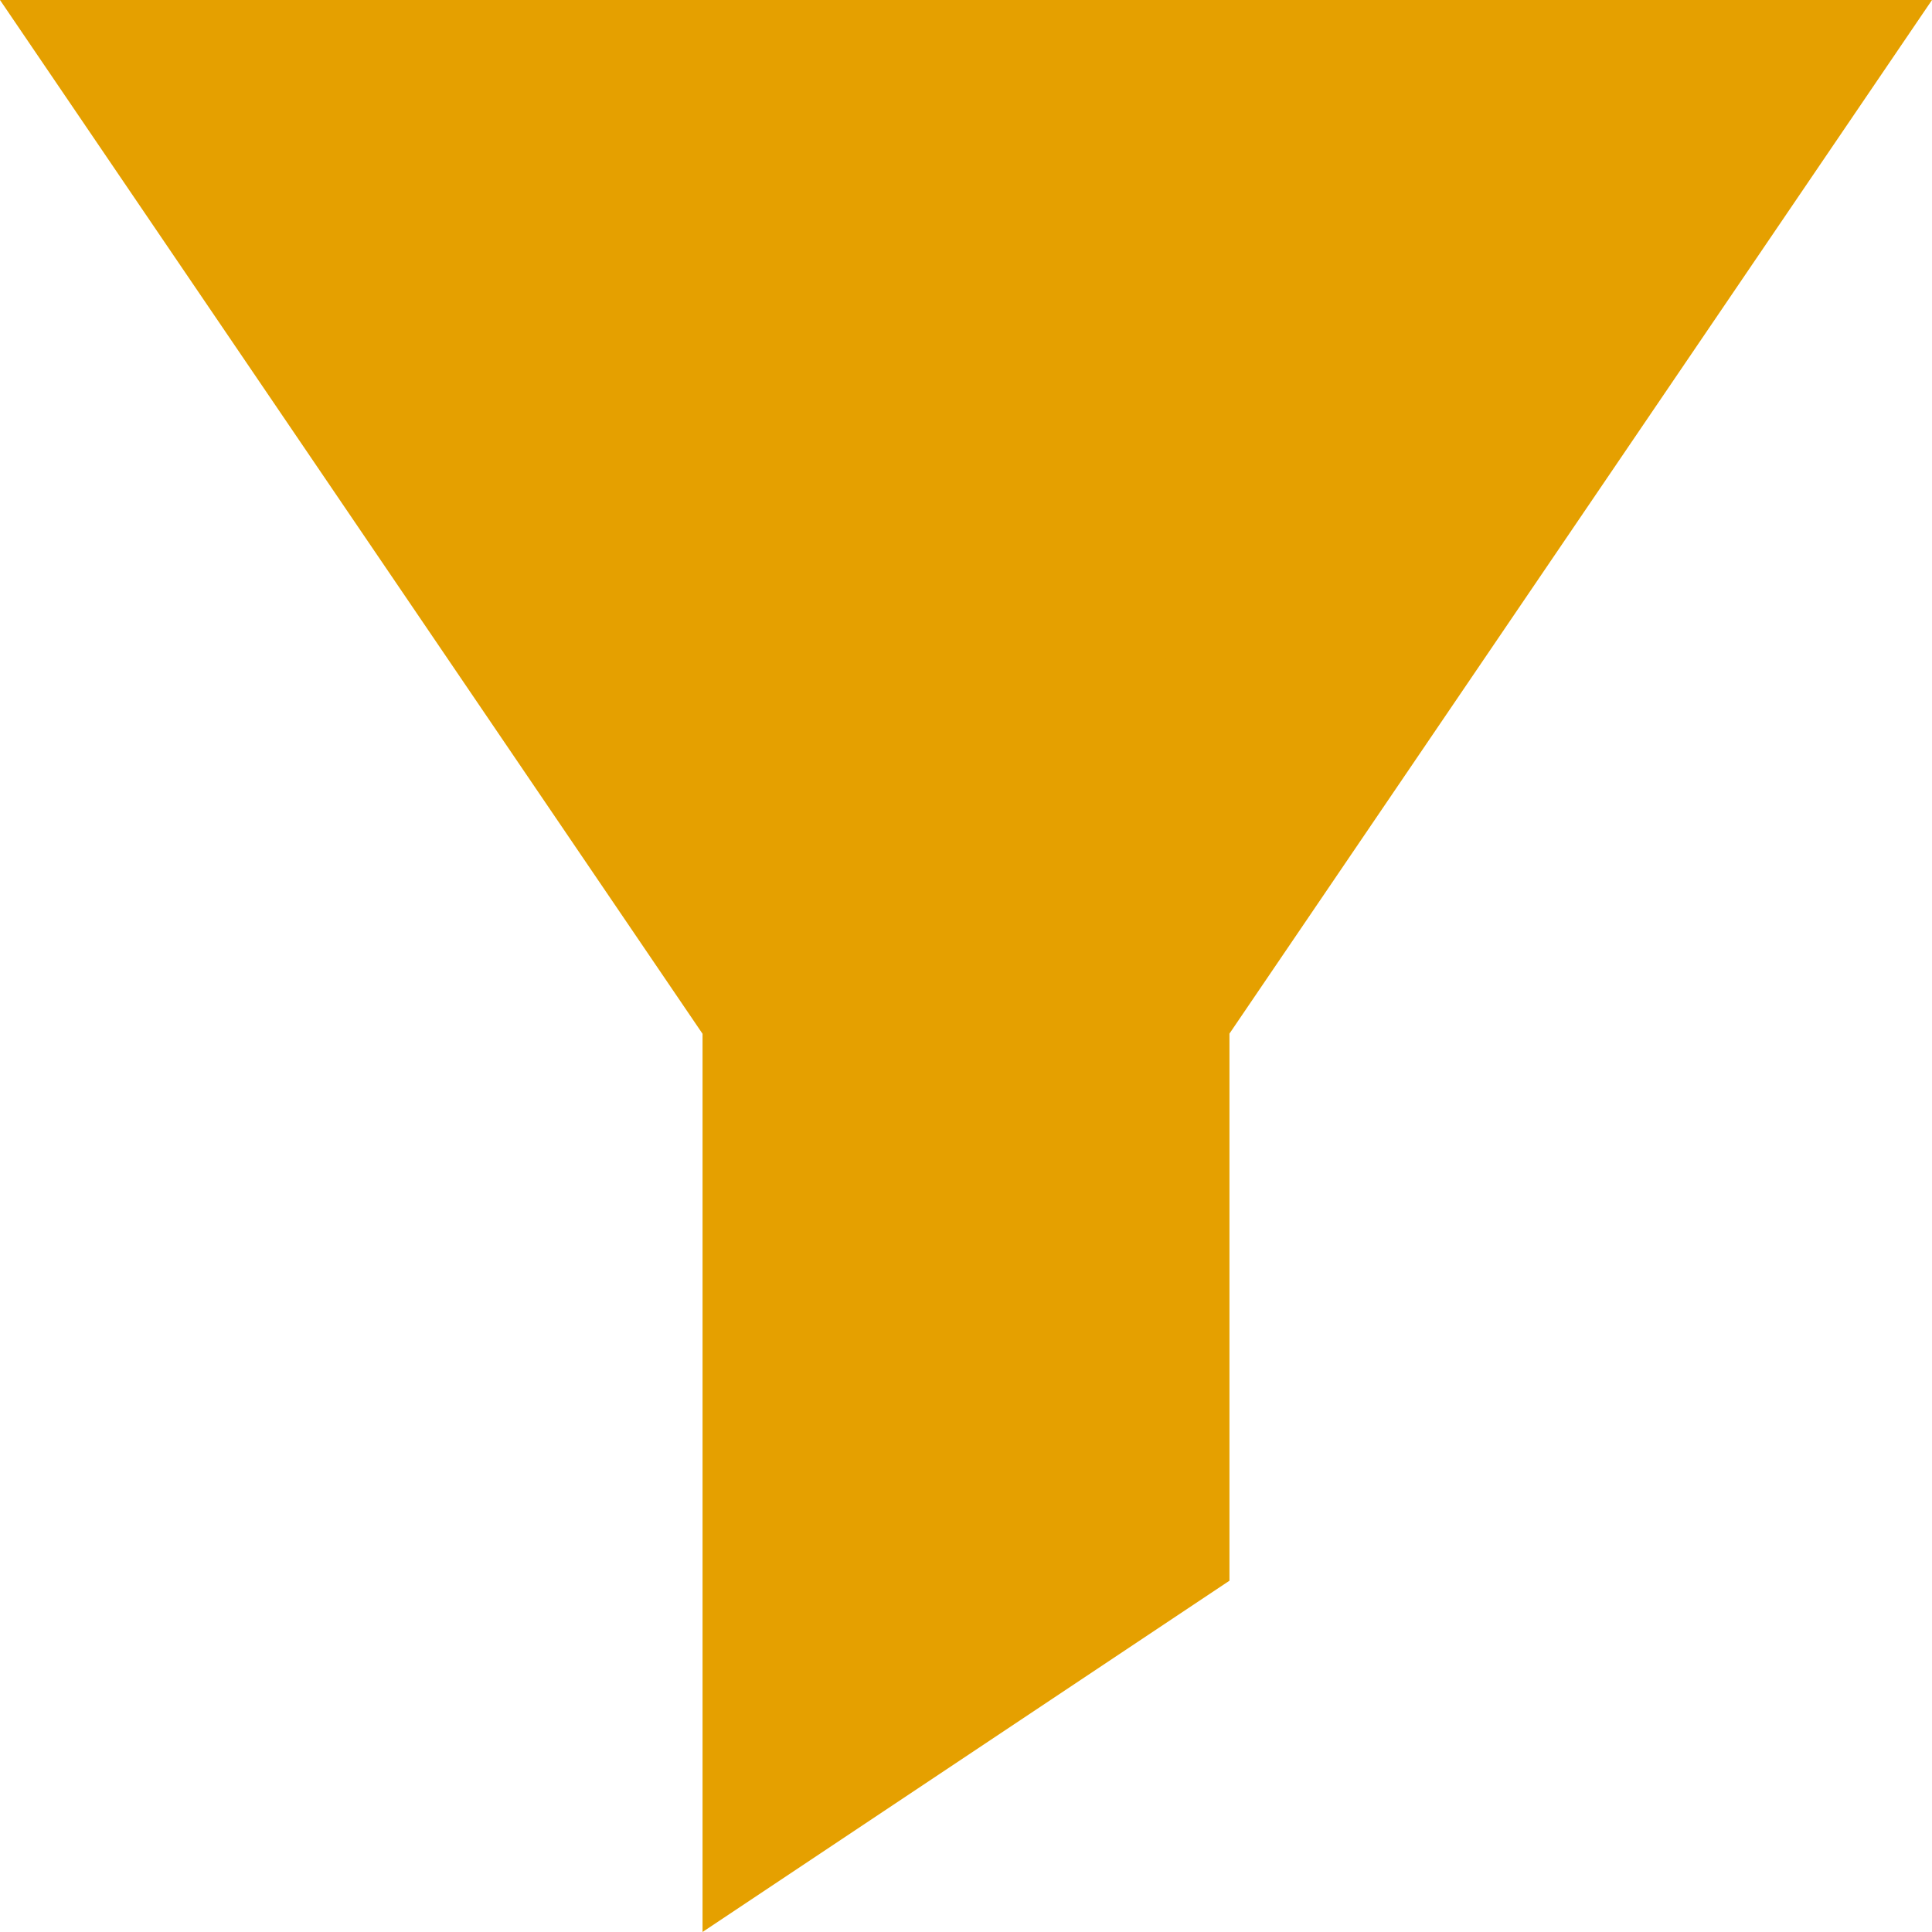<svg xmlns="http://www.w3.org/2000/svg" width="22" height="22" viewBox="0 0 22 22">
  <g id="Group_210" data-name="Group 210" transform="translate(-374 -1281)">
    <g id="Union_1" data-name="Union 1" transform="translate(374 1280)" fill="#e5a000">
      <path d="M 9.5 20.198 L 9.5 12.772 L 9.5 12.31 L 9.241 11.928 L 2.833 2.5 L 19.167 2.5 L 12.76 11.927 L 12.5 12.309 L 12.5 12.77 L 12.5 18.197 L 9.5 20.198 Z" stroke="none"/>
      <path d="M 11 17.395 L 11 17.394 L 11 12.77 L 11 11.847 L 11.519 11.084 L 16.334 4 L 5.666 4 L 10.481 11.085 L 11 11.849 L 11 12.772 L 11 17.395 M 8 23 L 8 12.772 L 6.820678777330613e-07 1 L 22 1 L 14 12.77 L 14 19 L 8 23 Z" stroke="none" fill="#e5a000"/>
    </g>
  </g>
</svg>
